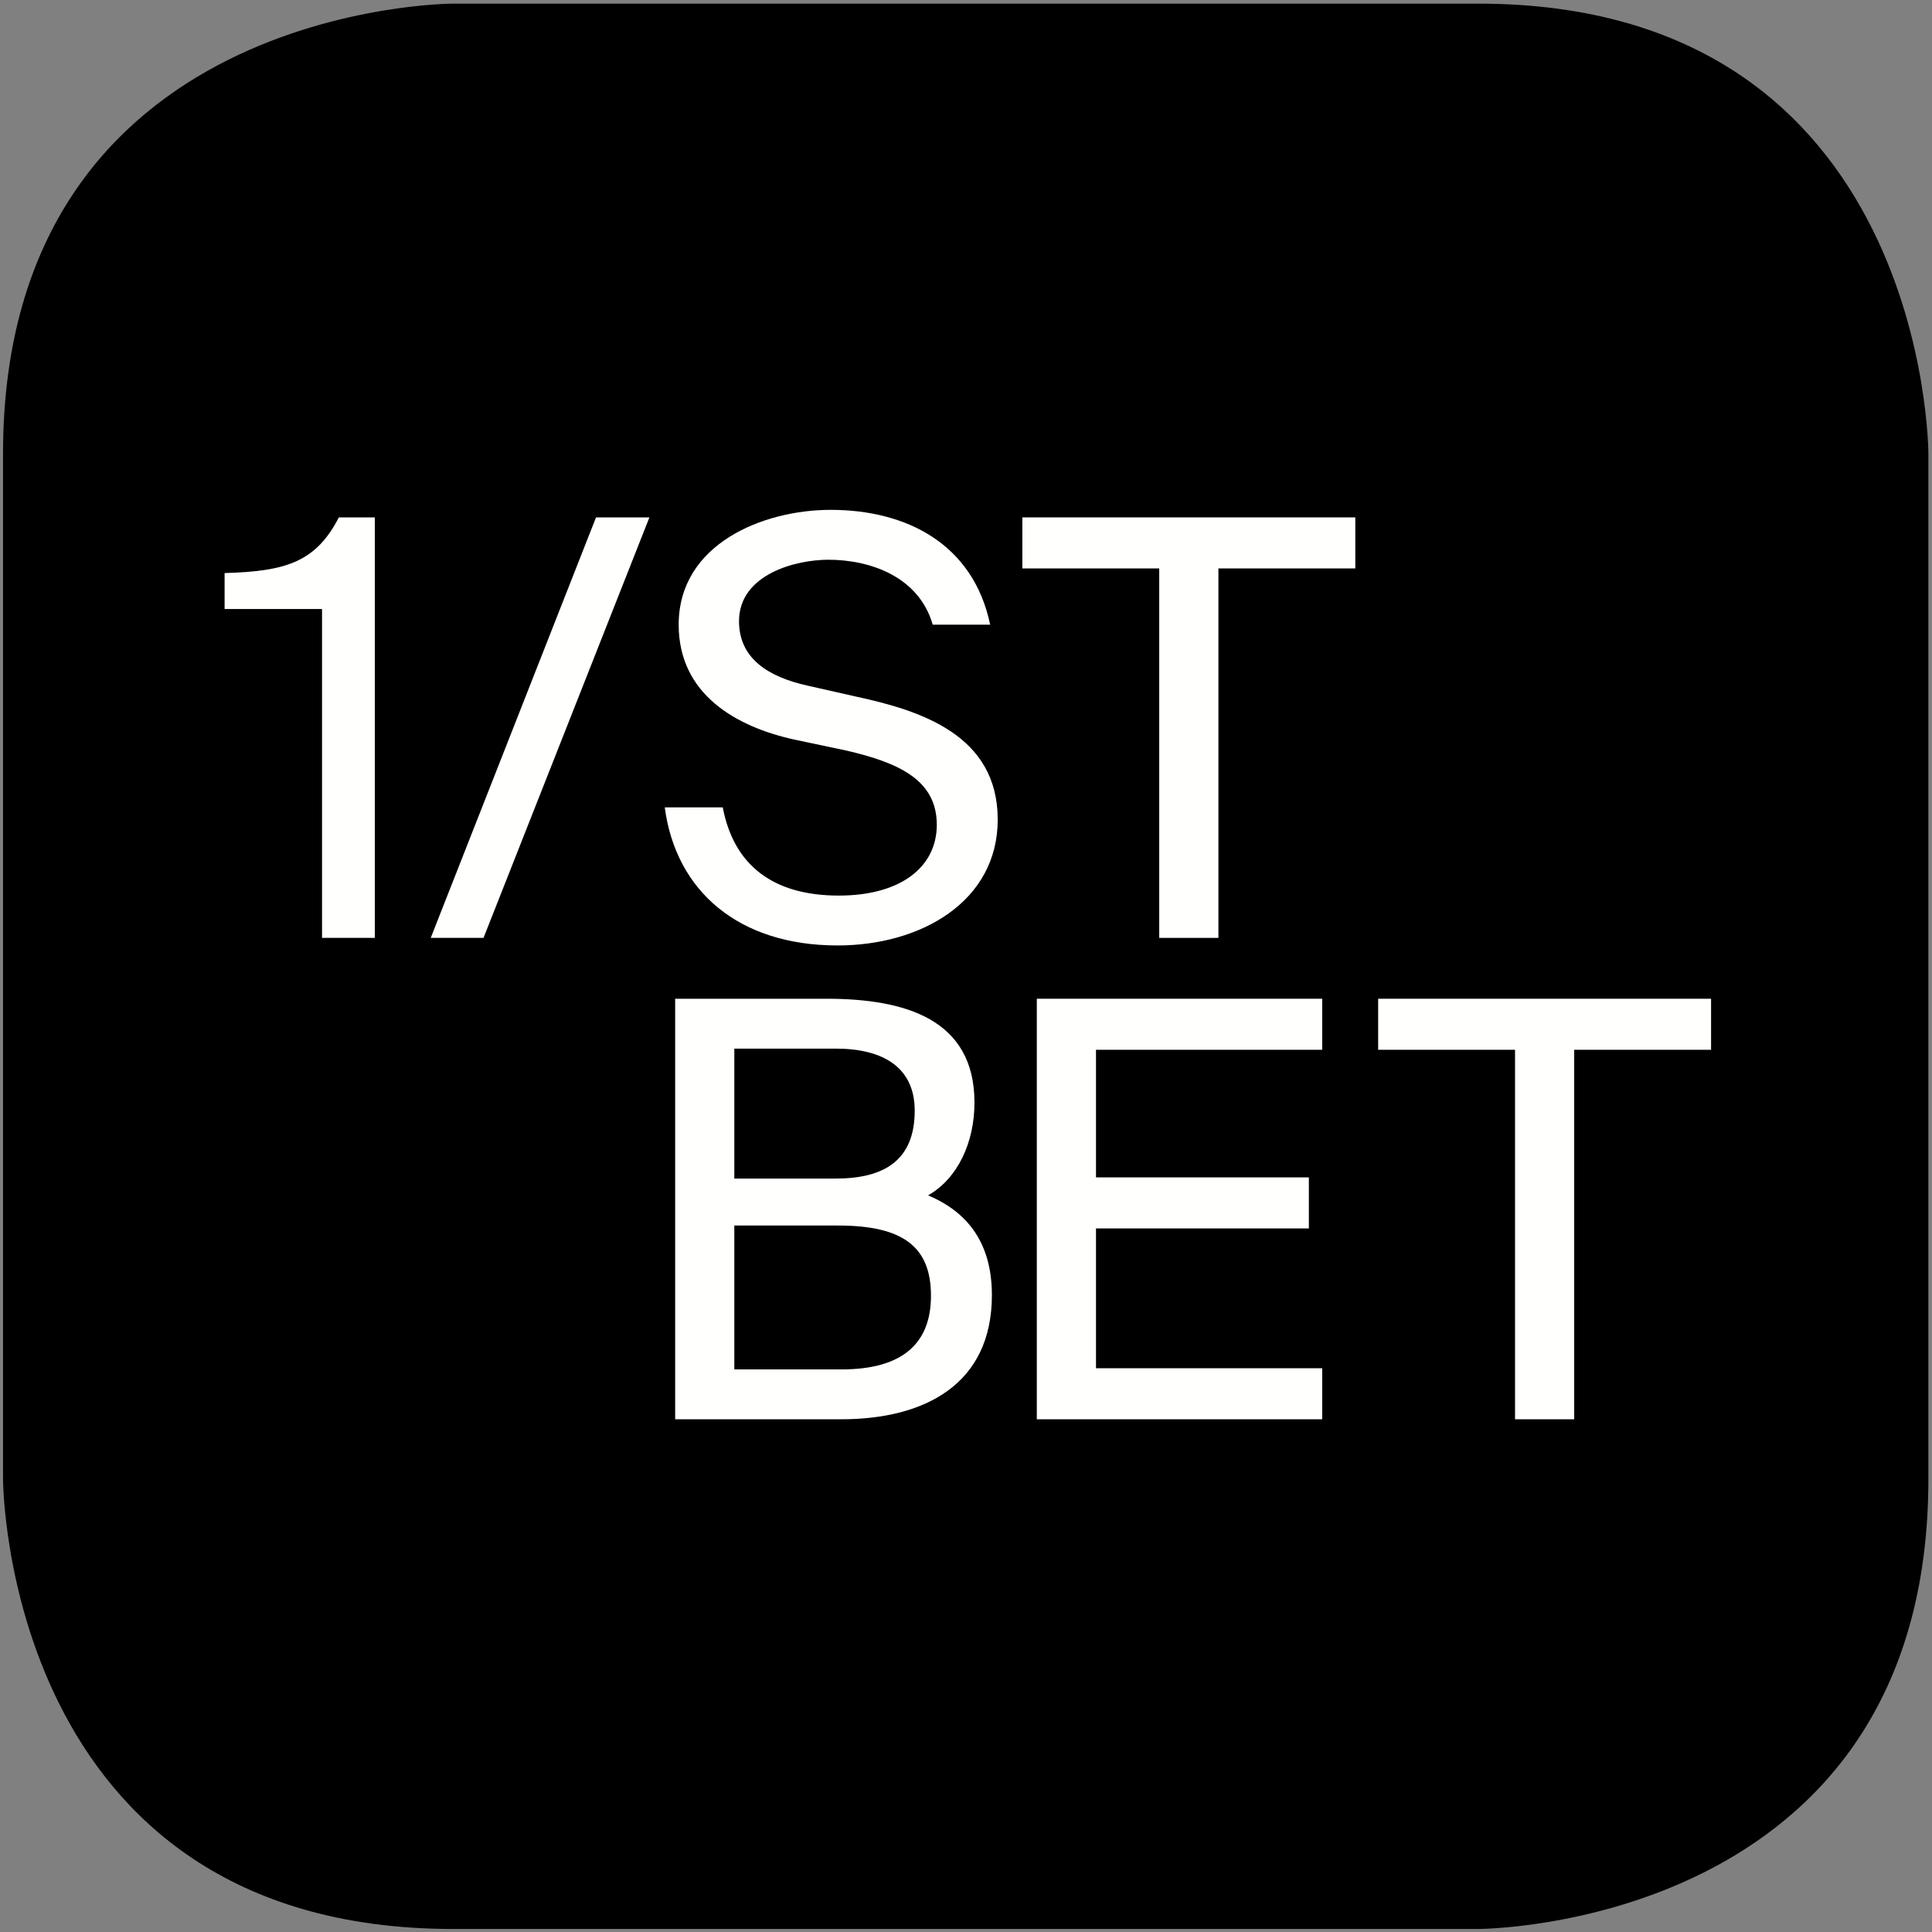 <?xml version="1.0" encoding="UTF-8"?>
<svg width="60px" height="60px" viewBox="0 0 60 60" version="1.1" xmlns="http://www.w3.org/2000/svg" xmlns:xlink="http://www.w3.org/1999/xlink">
    <rect x="0" y="0" width="60" height="60" fill="#808080" stroke="none"/>
    <title>1ST_Bet_Icon</title>
    <g id="Page-1" stroke="none" stroke-width="1" fill="none" fill-rule="evenodd">
        <g id="v" transform="translate(-29, -179)">
            <g id="1ST_Bet_Icon" transform="translate(29, 179)">
                <path d="M0.094,14.09 L0.094,45.928 C0.094,45.928 0.094,59.906 14.072,59.906 L45.91,59.906 C45.91,59.906 59.888,59.906 59.888,45.928 L59.888,14.09 C59.888,14.09 59.888,0.113 45.91,0.113 L14.072,0.113 C14.072,0.113 0.094,0.113 0.094,14.09 Z" id="Fill-1" fill="#000000"/>
                <path d="M14.072,0.113 C14.072,0.113 0.094,0.113 0.094,14.09 L0.094,45.928 C0.094,45.928 0.094,59.906 14.072,59.906 L45.91,59.906 C45.91,59.906 59.888,59.906 59.888,45.928 L59.888,14.09 C59.888,14.09 59.888,0.113 45.91,0.113 L14.072,0.113 Z" id="Stroke-2"/>
                <path d="M30.263,34.241 C30.263,31.647 28.102,31.017 25.67,31.017 L20.968,31.017 L20.968,44.077 L26.12,44.077 C28.714,44.077 30.804,42.996 30.804,40.222 C30.804,38.619 30.065,37.646 28.822,37.123 C29.741,36.601 30.263,35.484 30.263,34.241 L30.263,34.241 Z M22.805,38.06 L26.03,38.06 C28.03,38.06 28.912,38.709 28.912,40.24 C28.912,41.735 28.012,42.528 26.138,42.528 L22.805,42.528 L22.805,38.06 Z M28.407,34.494 C28.407,36.025 27.471,36.601 25.958,36.601 L22.805,36.601 L22.805,32.566 L25.958,32.566 C27.417,32.566 28.407,33.142 28.407,34.494 L28.407,34.494 Z" id="Fill-4" fill="#FFFFFE"/>
                <polyline id="Fill-5" fill="#FFFFFE" points="32.199 44.077 41.062 44.077 41.062 42.492 34.037 42.492 34.037 38.15 40.648 38.15 40.648 36.565 34.037 36.565 34.037 32.602 41.062 32.602 41.062 31.017 32.199 31.017 32.199 44.077"/>
                <polyline id="Fill-6" fill="#FFFFFE" points="47.051 44.077 48.888 44.077 48.888 32.602 53.139 32.602 53.139 31.017 42.8 31.017 42.8 32.602 47.051 32.602 47.051 44.077"/>
                <path d="M11.64,29.127 L11.64,16.068 L10.523,16.068 C9.803,17.473 8.848,17.743 6.975,17.797 L6.975,18.914 L10.001,18.914 L10.001,29.127 L11.64,29.127" id="Fill-7" fill="#FFFFFE"/>
                <polyline id="Fill-8" fill="#FFFFFE" points="15.016 29.127 20.168 16.068 18.51 16.068 13.377 29.127 15.016 29.127"/>
                <path d="M21.077,19.4 C21.077,21.562 22.861,22.57 24.662,22.967 L26.283,23.309 C27.922,23.688 29.093,24.228 29.093,25.615 C29.093,26.912 27.994,27.813 26.049,27.813 C24.014,27.813 22.788,26.876 22.446,25.074 L20.645,25.074 C20.987,27.669 22.933,29.362 26.013,29.362 C28.607,29.362 30.985,27.993 30.985,25.453 C30.985,22.823 28.589,22.066 26.589,21.634 L25.076,21.292 C23.852,21.021 22.951,20.445 22.951,19.293 C22.951,17.833 24.716,17.383 25.725,17.383 C27.022,17.383 28.535,17.905 28.967,19.4 L30.75,19.4 C30.228,16.896 28.157,15.834 25.797,15.834 C23.689,15.834 21.077,16.896 21.077,19.4" id="Fill-9" fill="#FFFFFE"/>
                <polyline id="Fill-10" fill="#FFFFFE" points="36.001 29.127 37.839 29.127 37.839 17.653 42.09 17.653 42.09 16.068 31.75 16.068 31.75 17.653 36.001 17.653 36.001 29.127"/>
            </g>
        </g>
    </g>
</svg>